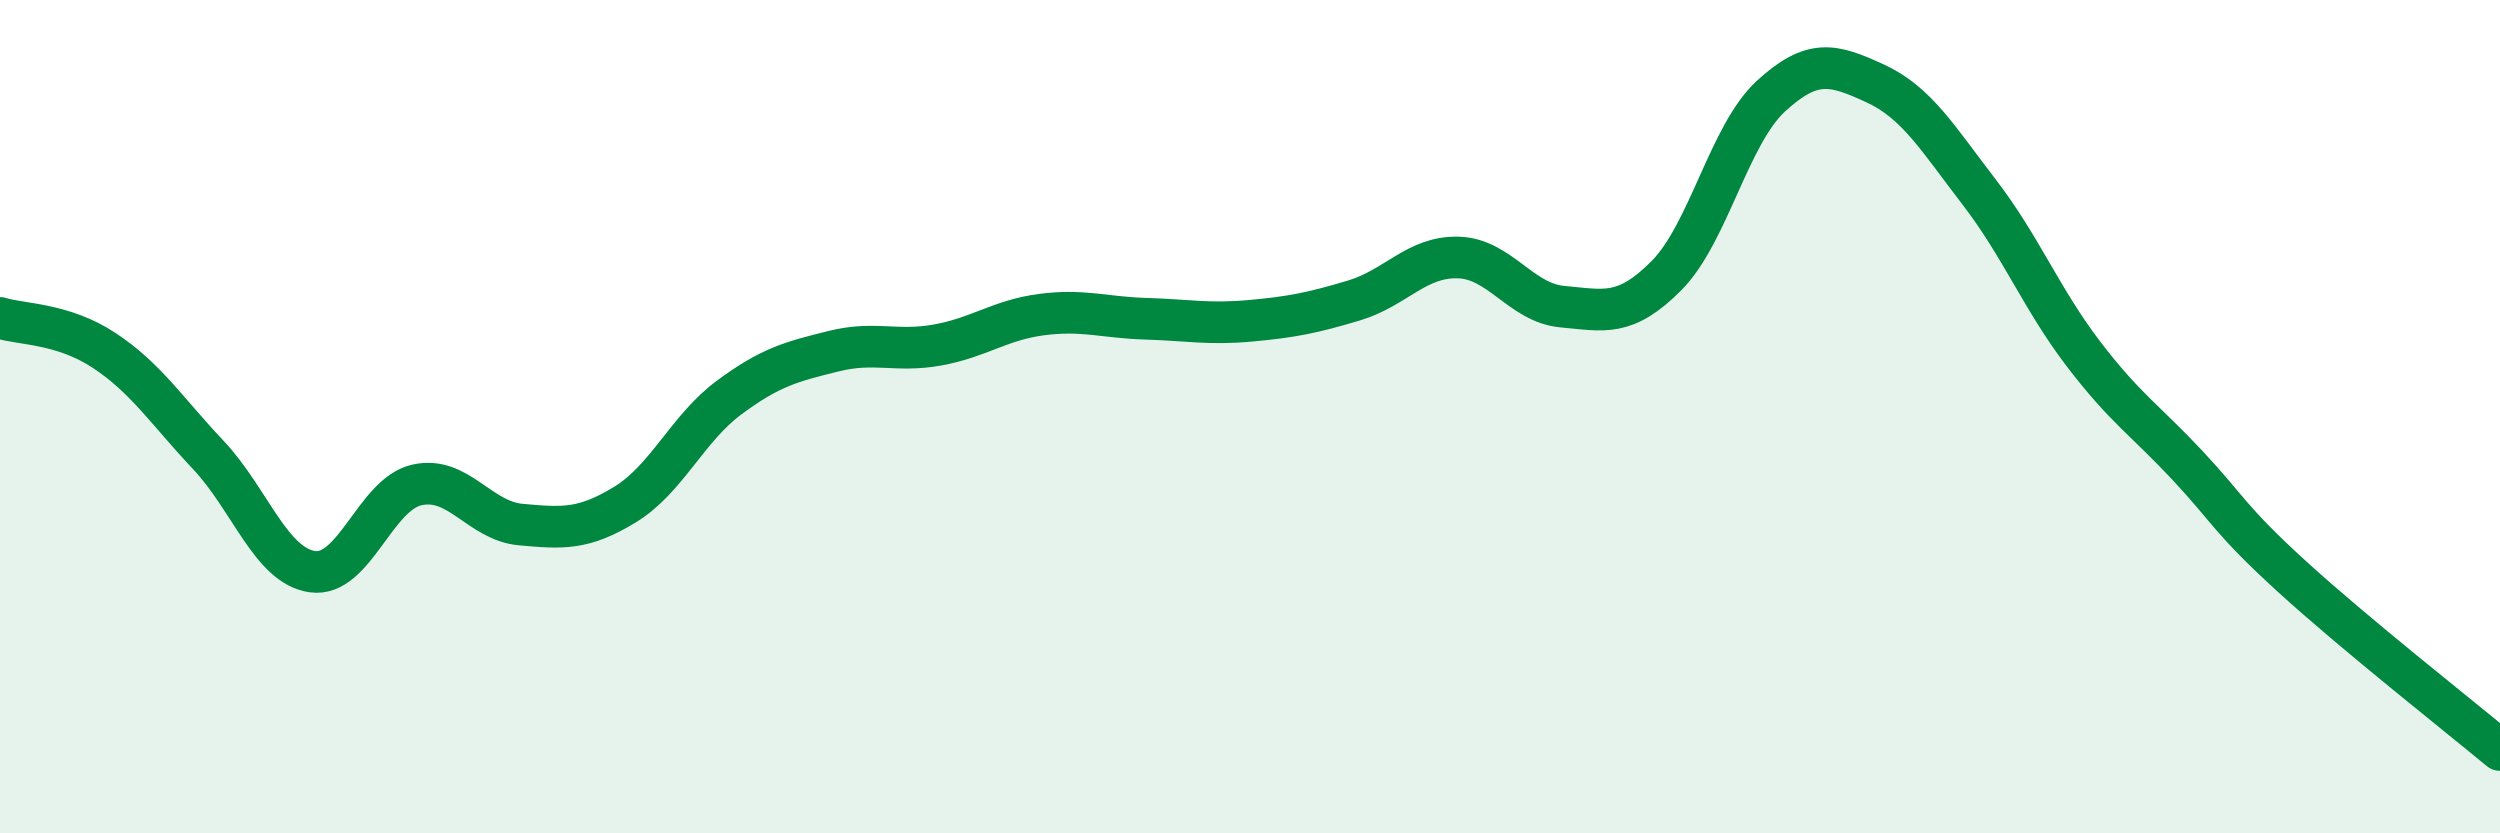 
    <svg width="60" height="20" viewBox="0 0 60 20" xmlns="http://www.w3.org/2000/svg">
      <path
        d="M 0,7.63 C 0.5,7.79 1.5,7.75 2.5,8.41 C 3.5,9.07 4,9.86 5,10.92 C 6,11.98 6.5,13.58 7.5,13.72 C 8.5,13.86 9,11.87 10,11.64 C 11,11.41 11.5,12.5 12.5,12.59 C 13.5,12.68 14,12.72 15,12.11 C 16,11.5 16.5,10.28 17.5,9.54 C 18.5,8.8 19,8.68 20,8.43 C 21,8.18 21.5,8.46 22.5,8.28 C 23.5,8.1 24,7.68 25,7.55 C 26,7.42 26.5,7.62 27.5,7.65 C 28.5,7.68 29,7.79 30,7.7 C 31,7.61 31.5,7.51 32.5,7.21 C 33.5,6.91 34,6.15 35,6.18 C 36,6.21 36.5,7.27 37.5,7.36 C 38.5,7.45 39,7.62 40,6.61 C 41,5.6 41.5,3.23 42.5,2.31 C 43.5,1.39 44,1.54 45,2 C 46,2.46 46.5,3.31 47.5,4.61 C 48.5,5.91 49,7.18 50,8.49 C 51,9.8 51.5,10.1 52.5,11.17 C 53.5,12.24 53.5,12.46 55,13.83 C 56.5,15.2 59,17.17 60,18L60 20L0 20Z"
        fill="#008740"
        opacity="0.1"
        stroke-linecap="round"
        stroke-linejoin="round"
      />
      <path
        d="M 0,7.63 C 0.5,7.79 1.5,7.75 2.5,8.41 C 3.5,9.07 4,9.86 5,10.92 C 6,11.98 6.5,13.58 7.5,13.72 C 8.5,13.86 9,11.87 10,11.64 C 11,11.41 11.5,12.5 12.5,12.59 C 13.5,12.68 14,12.72 15,12.11 C 16,11.5 16.5,10.28 17.5,9.54 C 18.5,8.8 19,8.68 20,8.43 C 21,8.18 21.5,8.46 22.5,8.28 C 23.5,8.1 24,7.68 25,7.55 C 26,7.42 26.5,7.62 27.5,7.65 C 28.5,7.68 29,7.79 30,7.7 C 31,7.61 31.5,7.51 32.5,7.21 C 33.5,6.91 34,6.15 35,6.18 C 36,6.21 36.5,7.27 37.5,7.36 C 38.5,7.45 39,7.62 40,6.61 C 41,5.6 41.5,3.23 42.5,2.31 C 43.5,1.39 44,1.54 45,2 C 46,2.46 46.5,3.31 47.5,4.61 C 48.5,5.91 49,7.18 50,8.49 C 51,9.8 51.5,10.1 52.5,11.17 C 53.5,12.24 53.5,12.46 55,13.83 C 56.5,15.2 59,17.17 60,18"
        stroke="#008740"
        stroke-width="1"
        fill="none"
        stroke-linecap="round"
        stroke-linejoin="round"
      />
    </svg>
  